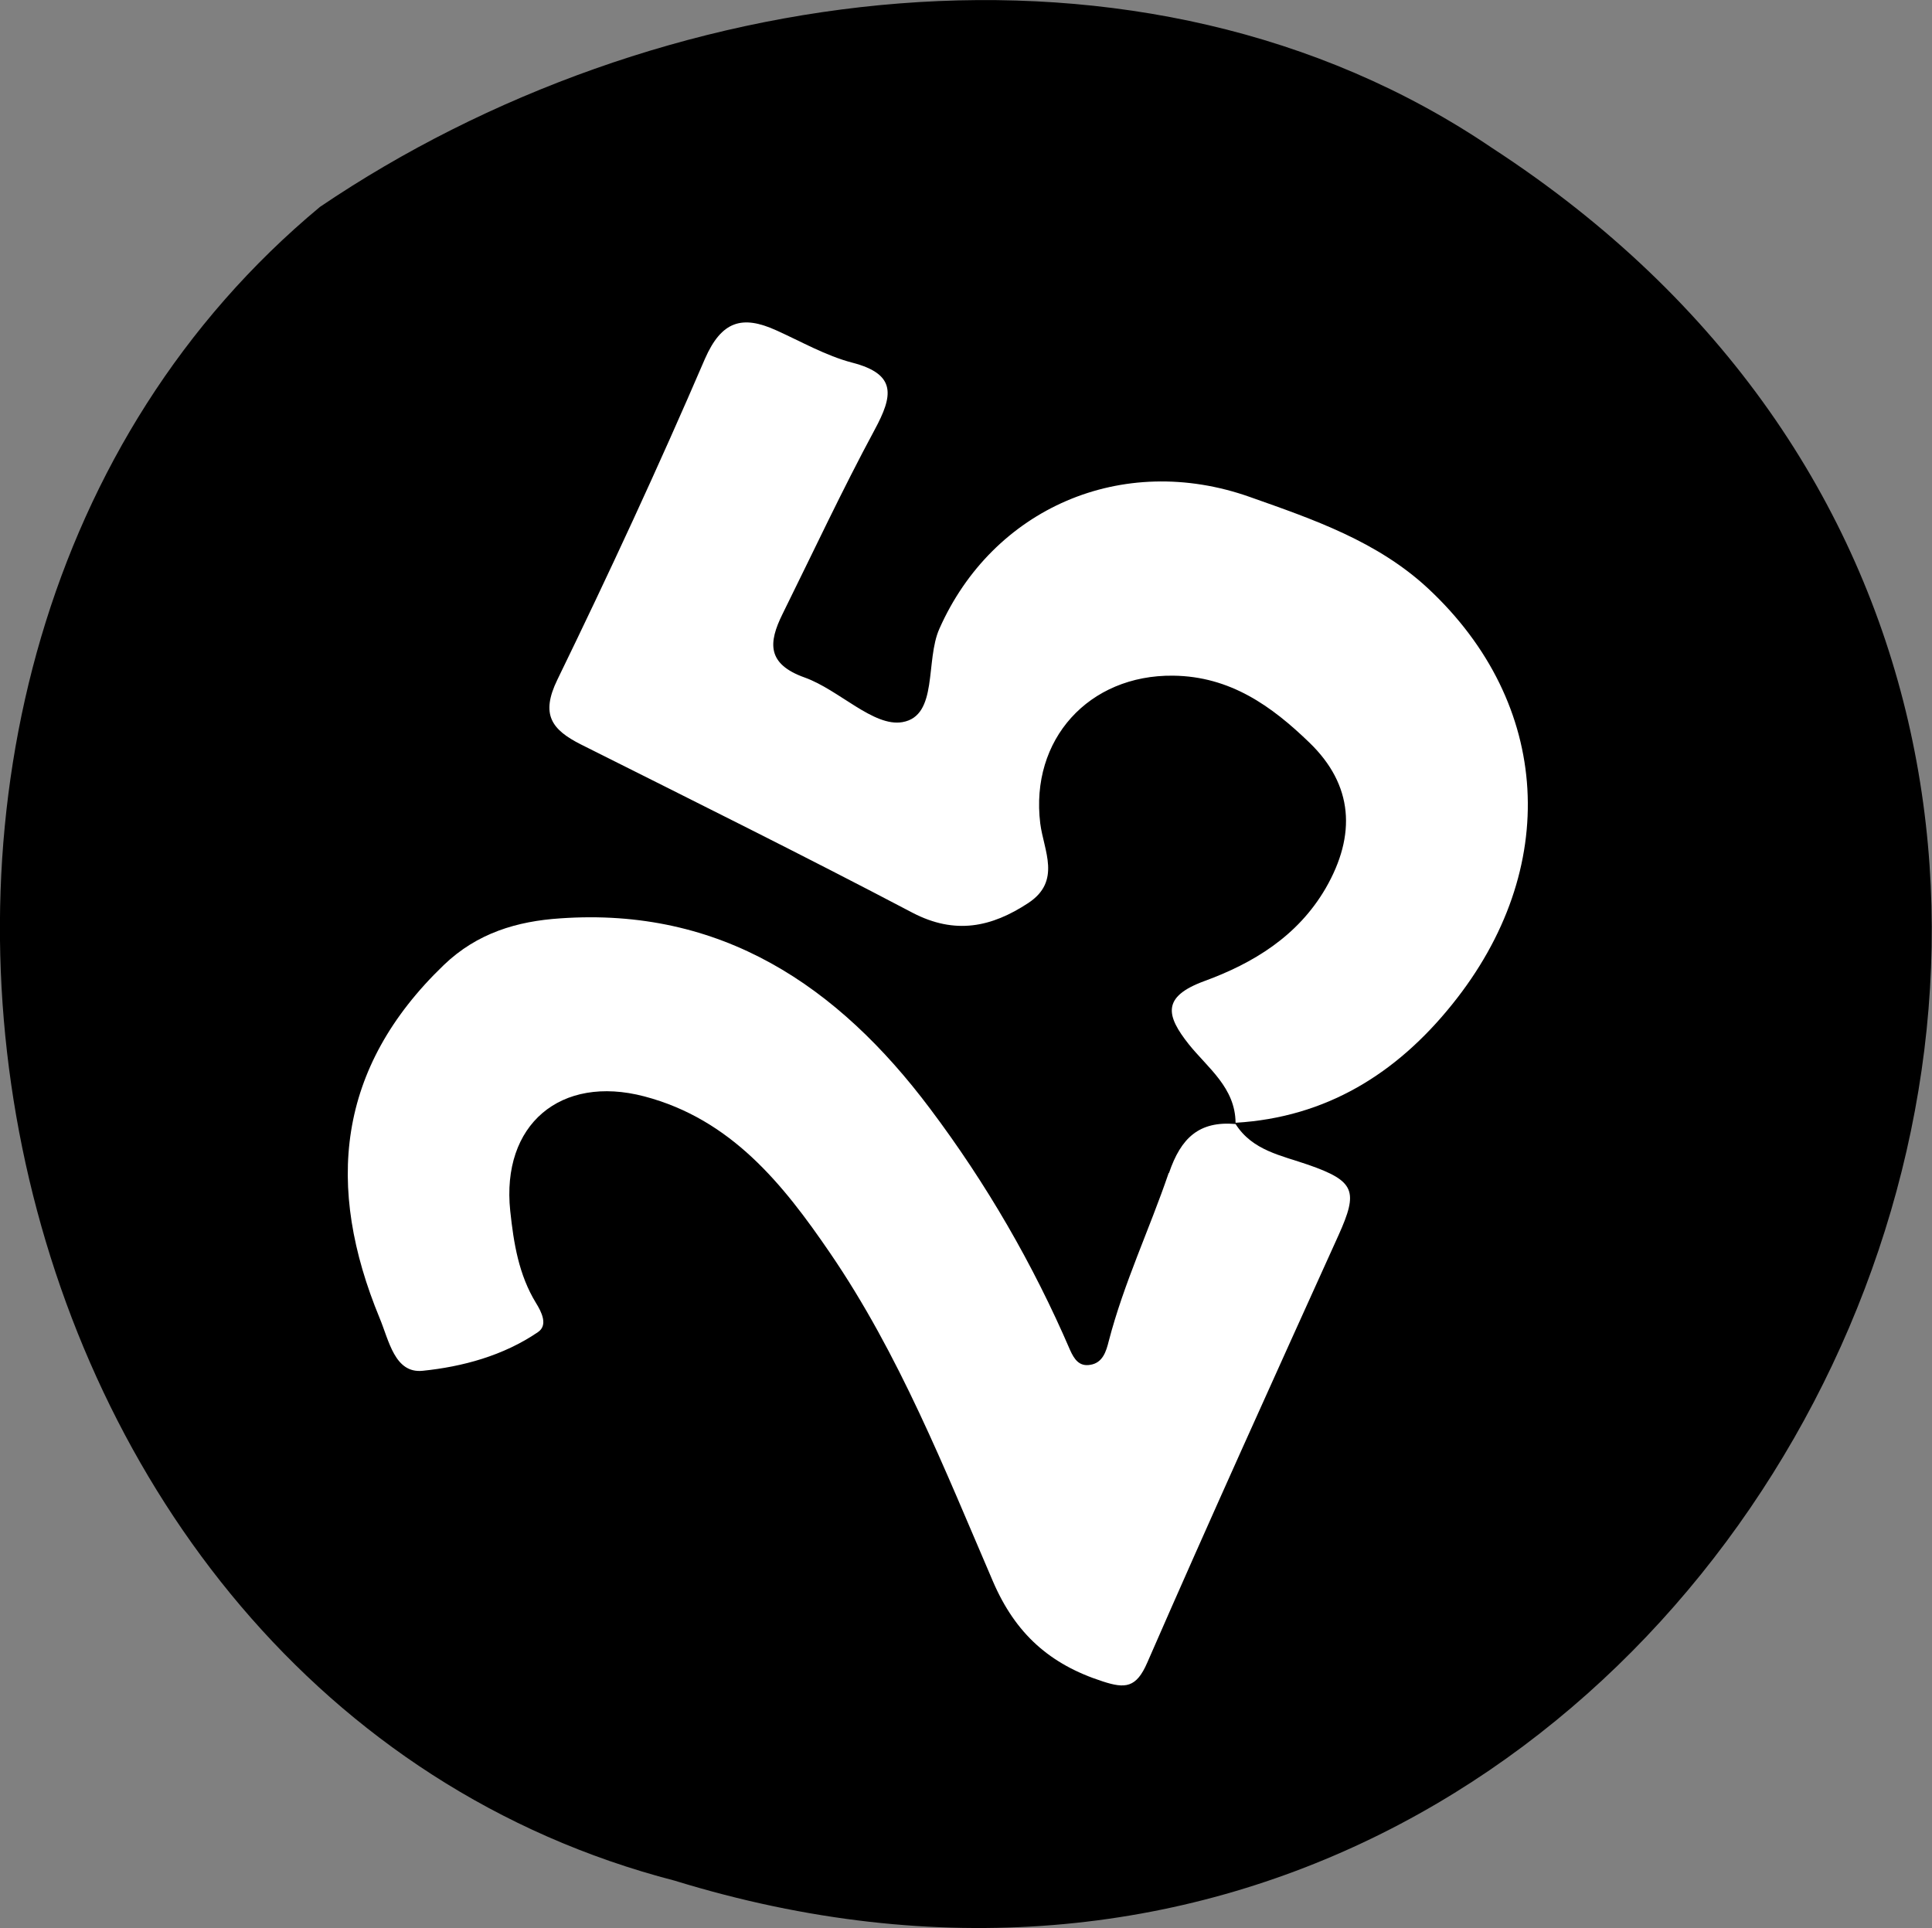 <?xml version="1.0" encoding="UTF-8"?>
<svg id="Layer_2" data-name="Layer 2" xmlns="http://www.w3.org/2000/svg" viewBox="0 0 61.53 61.41">
  <rect x="0" y="0" width="61.53" height="61.41" fill="#808080" stroke="none"/>
  <defs>
    <style>
      .cls-1 {
        fill: #fff;
      }
    </style>
  </defs>
  <g id="_25-black" data-name="25-black">
    <path d="M47.53,4.72C36.35-2.87,20.82-.61,10.19,6.59-7.49,21.29-1.18,54.03,21.49,59.9c33.82,10.41,55.8-35.81,26.04-55.18Z"/>
    <path class="cls-1" d="M39.81,15.83c-4.09-1.45-8.2,.38-9.89,4.19-.46,1.02-.03,2.78-1.18,2.98-.92,.16-2.02-1.03-3.11-1.42-1.21-.43-1.16-1.11-.71-2.02,.97-1.96,1.9-3.95,2.94-5.88,.57-1.06,.72-1.76-.72-2.13-.84-.22-1.62-.67-2.42-1.03-1.08-.49-1.74-.3-2.27,.91-1.48,3.44-3.06,6.85-4.7,10.22-.54,1.11-.18,1.59,.75,2.06,3.53,1.77,7.06,3.52,10.56,5.36,1.36,.71,2.52,.46,3.69-.31,1.06-.7,.49-1.67,.38-2.53-.33-2.68,1.55-4.74,4.23-4.71,1.82,.02,3.14,.97,4.34,2.13,1.4,1.35,1.5,2.94,.52,4.64-.89,1.53-2.31,2.39-3.87,2.96-1.36,.5-1.21,1.1-.49,2.01,.61,.76,1.48,1.38,1.49,2.5,2.88-.17,5.12-1.56,6.89-3.76,3.49-4.32,3.17-9.59-.75-13.25-1.62-1.51-3.67-2.21-5.68-2.92Z"/>
    <path class="cls-1" d="M37.22,37.36c-.61,1.79-1.43,3.51-1.91,5.36-.08,.32-.19,.69-.59,.75-.35,.06-.51-.18-.64-.47-1.18-2.74-2.67-5.31-4.46-7.69-2.94-3.92-6.66-6.42-11.78-6.06-1.36,.09-2.64,.46-3.71,1.49-3.41,3.28-3.77,7.05-2.04,11.24,.3,.72,.48,1.77,1.37,1.68,1.27-.13,2.57-.48,3.67-1.23,.33-.22,.12-.64-.06-.93-.55-.9-.71-1.9-.82-2.93-.29-2.75,1.6-4.35,4.27-3.65,2.77,.73,4.42,2.8,5.91,4.98,2.21,3.23,3.65,6.88,5.19,10.46,.72,1.68,1.82,2.65,3.49,3.19,.73,.24,1.08,.21,1.43-.6,1.99-4.56,4.04-9.08,6.09-13.61,.63-1.4,.53-1.72-.96-2.24-.86-.3-1.78-.45-2.32-1.3-1.16-.1-1.74,.44-2.12,1.56Z"/>
  </g>
</svg>